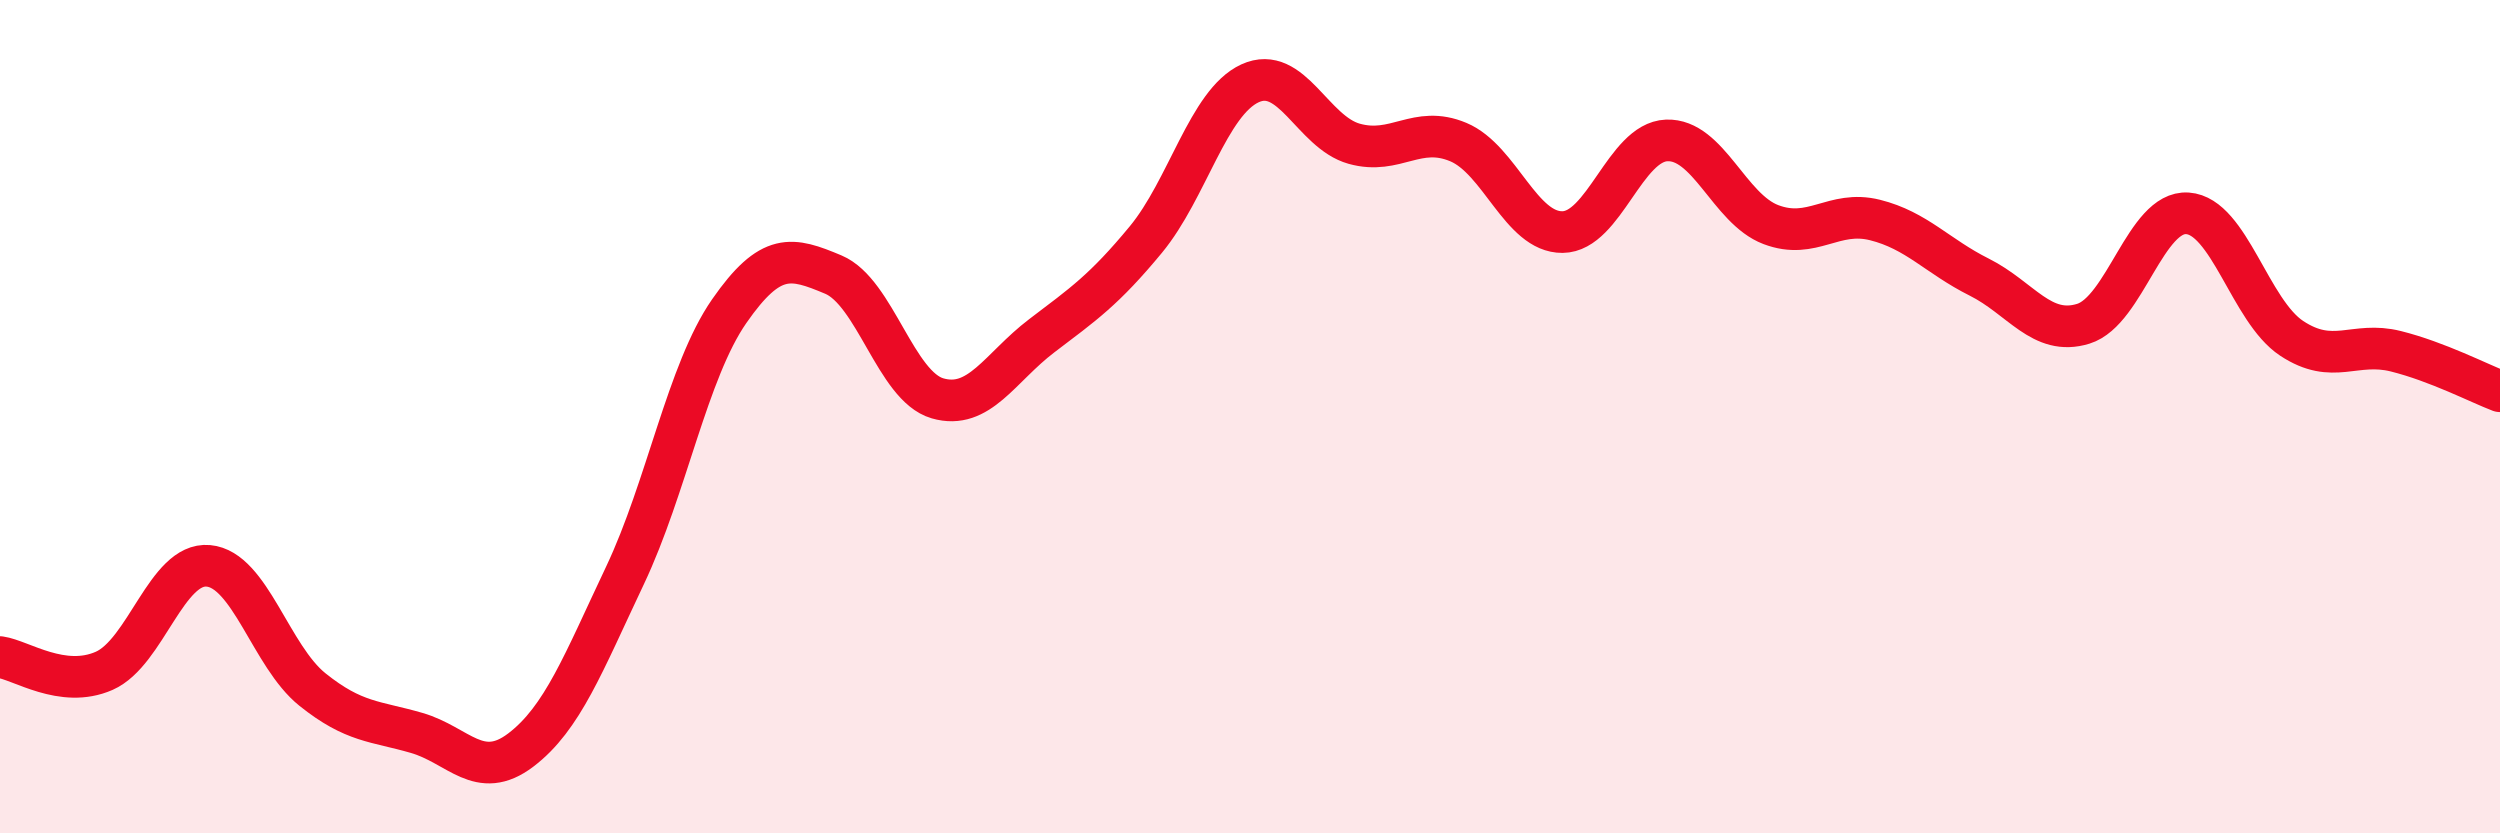 
    <svg width="60" height="20" viewBox="0 0 60 20" xmlns="http://www.w3.org/2000/svg">
      <path
        d="M 0,15.77 C 0.5,15.84 1.5,16.54 2.5,16.1 C 3.5,15.66 4,13.49 5,13.58 C 6,13.67 6.5,15.75 7.5,16.55 C 8.5,17.35 9,17.3 10,17.59 C 11,17.88 11.5,18.76 12.5,18 C 13.5,17.24 14,15.92 15,13.81 C 16,11.7 16.5,8.91 17.5,7.47 C 18.5,6.03 19,6.17 20,6.59 C 21,7.01 21.5,9.27 22.5,9.56 C 23.5,9.85 24,8.82 25,8.06 C 26,7.3 26.5,6.96 27.5,5.75 C 28.5,4.54 29,2.46 30,2 C 31,1.54 31.5,3.17 32.5,3.45 C 33.5,3.73 34,2.99 35,3.41 C 36,3.83 36.5,5.58 37.5,5.57 C 38.5,5.56 39,3.41 40,3.37 C 41,3.33 41.5,5.01 42.5,5.39 C 43.5,5.77 44,5.03 45,5.28 C 46,5.53 46.5,6.15 47.5,6.65 C 48.5,7.15 49,8.08 50,7.77 C 51,7.46 51.5,5.05 52.5,5.12 C 53.5,5.19 54,7.46 55,8.12 C 56,8.78 56.5,8.18 57.5,8.43 C 58.5,8.68 59.5,9.2 60,9.39L60 20L0 20Z"
        fill="#EB0A25"
        opacity="0.1"
        stroke-linecap="round"
        stroke-linejoin="round"
      />
      <path
        d="M 0,15.77 C 0.5,15.84 1.5,16.54 2.5,16.1 C 3.5,15.66 4,13.49 5,13.58 C 6,13.67 6.5,15.75 7.5,16.55 C 8.5,17.35 9,17.3 10,17.59 C 11,17.88 11.5,18.76 12.5,18 C 13.5,17.24 14,15.92 15,13.81 C 16,11.7 16.5,8.91 17.5,7.47 C 18.5,6.03 19,6.17 20,6.59 C 21,7.01 21.5,9.27 22.5,9.56 C 23.5,9.85 24,8.82 25,8.06 C 26,7.3 26.5,6.96 27.5,5.75 C 28.5,4.54 29,2.46 30,2 C 31,1.54 31.5,3.17 32.5,3.45 C 33.5,3.73 34,2.99 35,3.41 C 36,3.83 36.5,5.58 37.5,5.57 C 38.5,5.56 39,3.41 40,3.37 C 41,3.33 41.5,5.01 42.5,5.39 C 43.5,5.77 44,5.03 45,5.28 C 46,5.53 46.5,6.15 47.5,6.65 C 48.5,7.15 49,8.08 50,7.77 C 51,7.46 51.5,5.05 52.5,5.12 C 53.5,5.19 54,7.46 55,8.12 C 56,8.78 56.5,8.18 57.5,8.43 C 58.5,8.68 59.5,9.2 60,9.39"
        stroke="#EB0A25"
        stroke-width="1"
        fill="none"
        stroke-linecap="round"
        stroke-linejoin="round"
      />
    </svg>
  